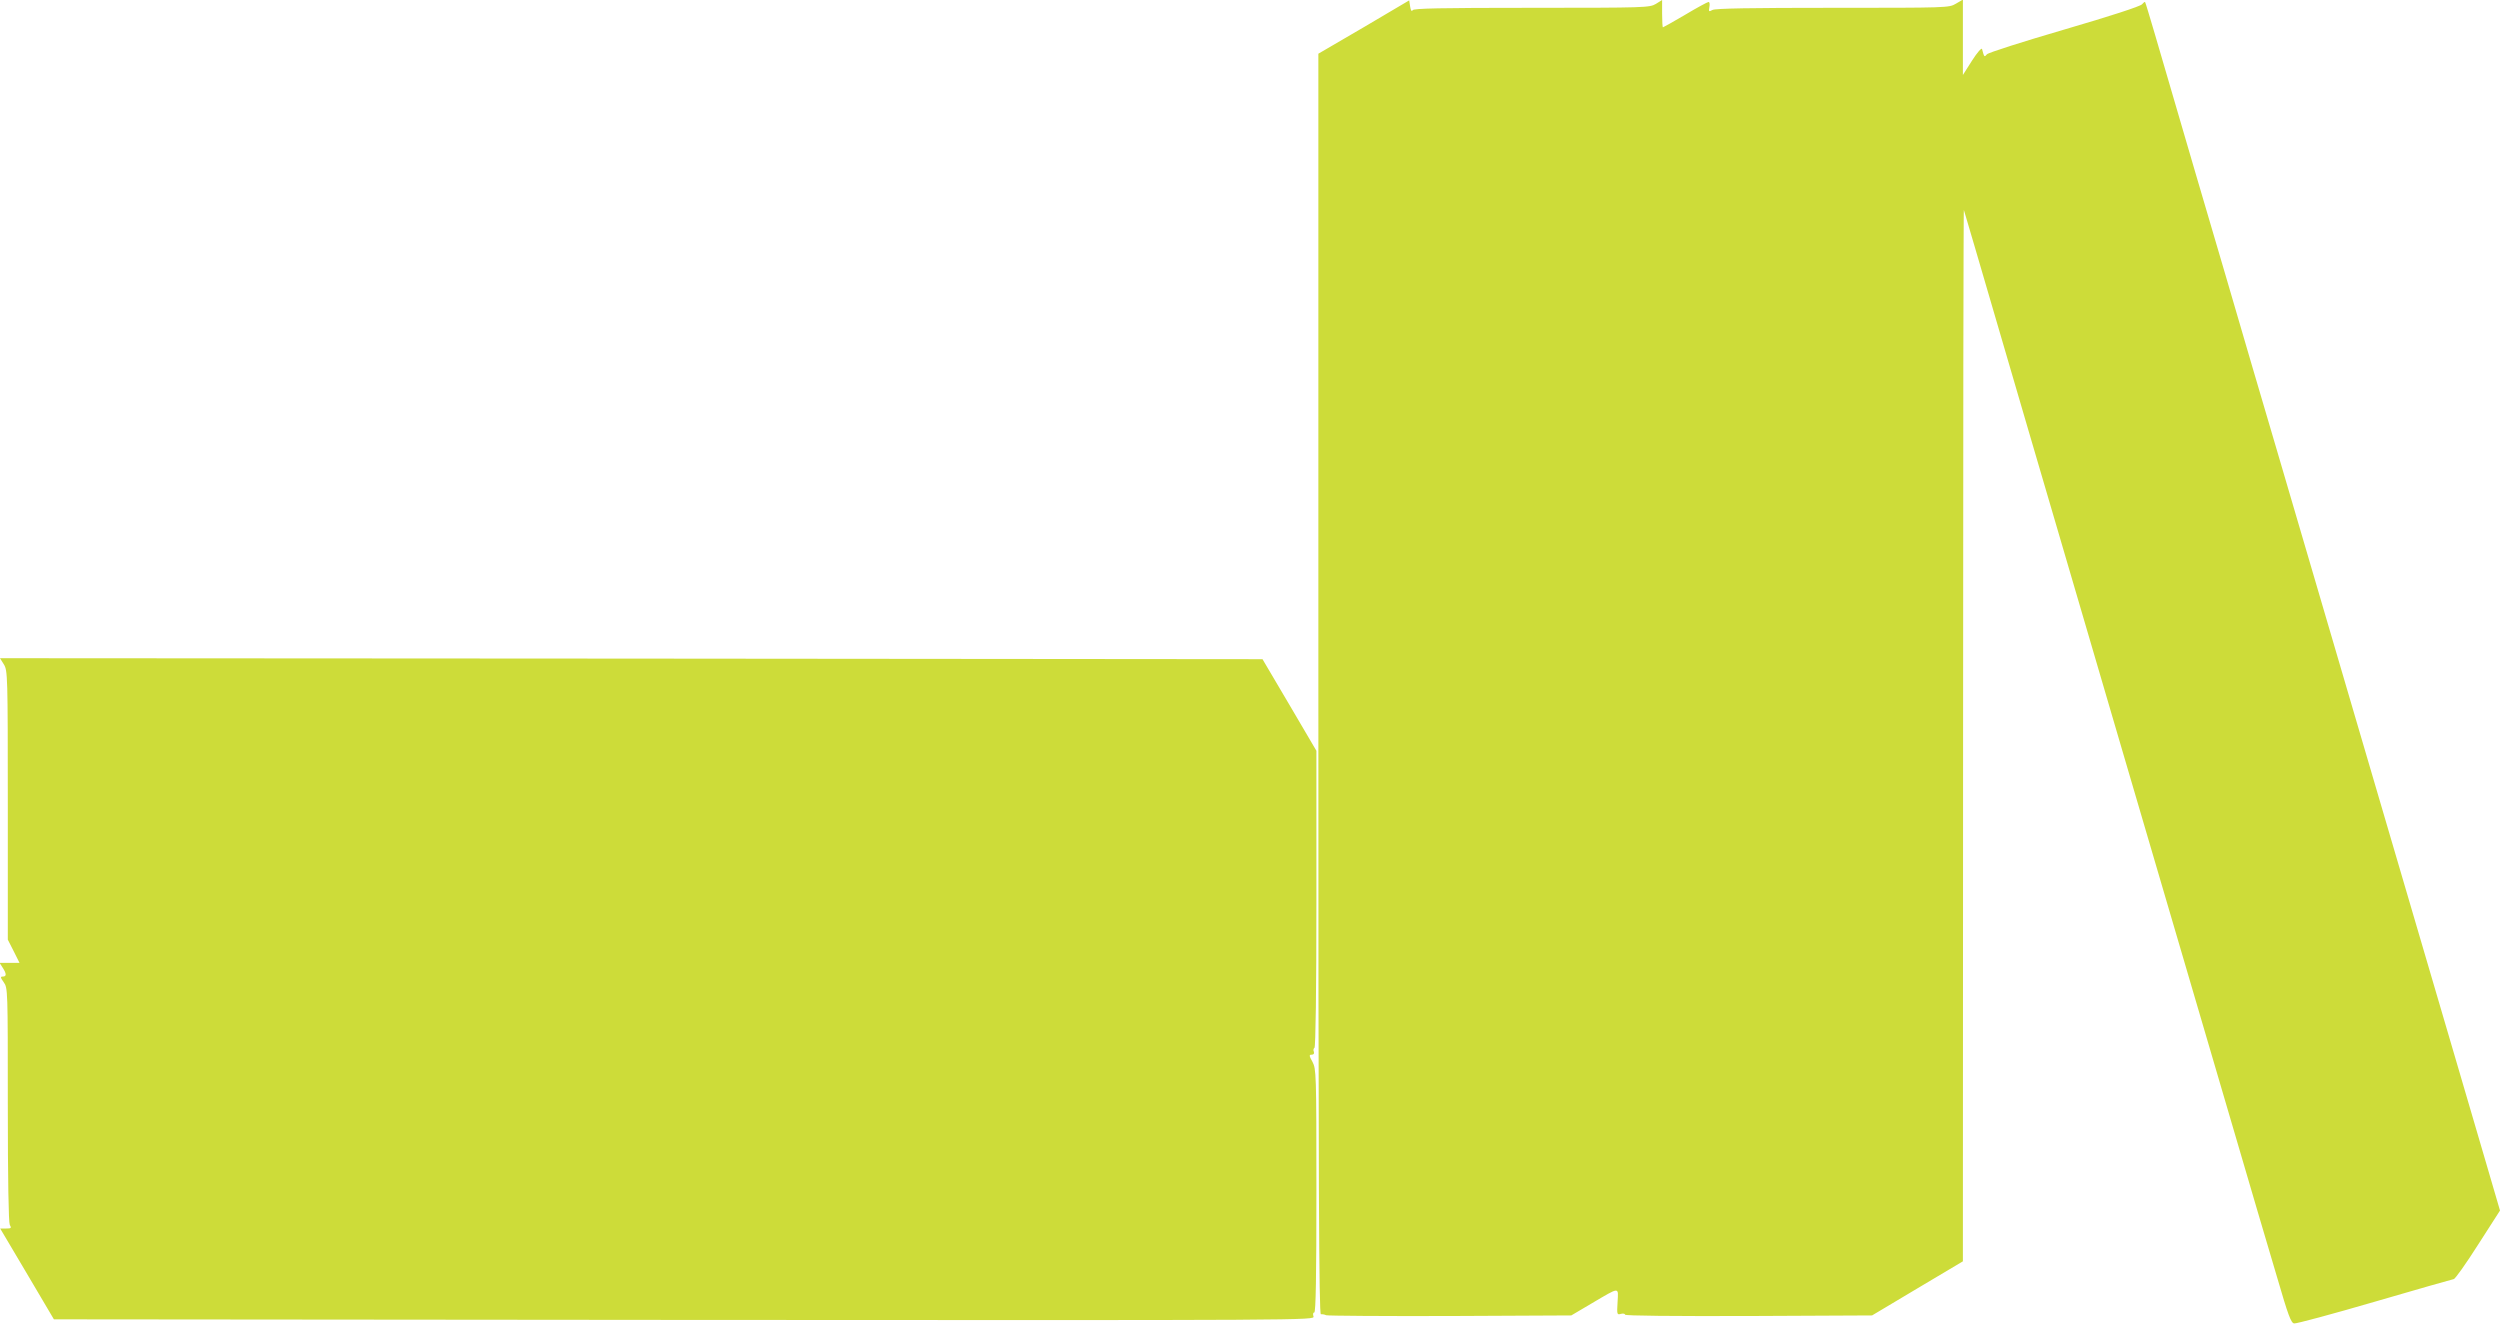 <?xml version="1.0" standalone="no"?>
<!DOCTYPE svg PUBLIC "-//W3C//DTD SVG 20010904//EN"
 "http://www.w3.org/TR/2001/REC-SVG-20010904/DTD/svg10.dtd">
<svg version="1.0" xmlns="http://www.w3.org/2000/svg"
 width="1280pt" height="679pt" viewBox="0 0 1280 679"
 preserveAspectRatio="xMidYMid meet">
<g transform="translate(0,679) scale(0.1,-0.1)"
fill="#cddc39" stroke="none">
<path d="M6983 6651 l-233 -136 0 -3228 c0 -2577 3 -3227 13 -3226 6 1 19 -1
27 -5 9 -3 295 -5 635 -4 l620 3 105 62 c146 86 136 85 132 7 -4 -64 -3 -67
17 -61 12 3 21 1 21 -4 0 -6 248 -8 633 -7 l632 3 233 139 232 138 1 2697 c0
1483 2 2692 4 2686 2 -5 28 -95 59 -200 30 -104 100 -343 155 -530 54 -187
177 -603 271 -925 94 -322 239 -814 321 -1095 184 -626 313 -1066 549 -1870
100 -341 212 -723 250 -849 55 -189 70 -230 86 -232 10 -2 196 48 412 111 216
63 398 115 405 116 7 0 63 79 124 175 l113 176 -69 236 c-38 130 -108 370
-156 532 -218 743 -393 1338 -505 1720 -67 228 -188 642 -270 920 -82 278
-202 690 -269 915 -66 226 -194 664 -286 975 -91 311 -186 637 -212 725 -26
88 -48 162 -50 164 -2 3 -9 -3 -16 -11 -7 -10 -167 -62 -397 -129 -212 -62
-391 -119 -397 -127 -13 -16 -14 -15 -25 27 -2 8 -25 -18 -51 -59 l-47 -74 0
193 0 193 -36 -21 c-35 -21 -44 -21 -630 -21 -417 0 -602 -3 -616 -11 -19 -10
-20 -9 -16 15 3 14 1 26 -4 26 -5 0 -59 -29 -119 -65 -61 -36 -113 -65 -115
-65 -2 0 -4 31 -4 70 l0 70 -32 -20 c-32 -19 -53 -20 -635 -20 -470 0 -604 -3
-610 -12 -5 -9 -10 -2 -13 18 l-5 32 -232 -137z"/>
<path d="M20 3388 c19 -32 20 -53 20 -721 l0 -688 30 -59 30 -60 -51 0 -51 0
16 -25 c20 -31 20 -45 0 -45 -13 0 -12 -5 5 -29 21 -29 21 -39 21 -626 0 -392
4 -603 10 -616 10 -17 7 -19 -19 -19 l-30 0 138 -233 137 -232 3228 -3 c3224
-2 3227 -2 3221 18 -4 11 -2 20 4 20 8 0 11 188 11 623 0 603 -1 623 -20 660
-18 32 -18 37 -4 37 10 0 14 6 11 15 -4 8 -2 17 3 20 6 4 10 293 10 764 l0
757 -138 235 -138 234 -3232 3 -3232 2 20 -32z"/>
</g>
</svg>

